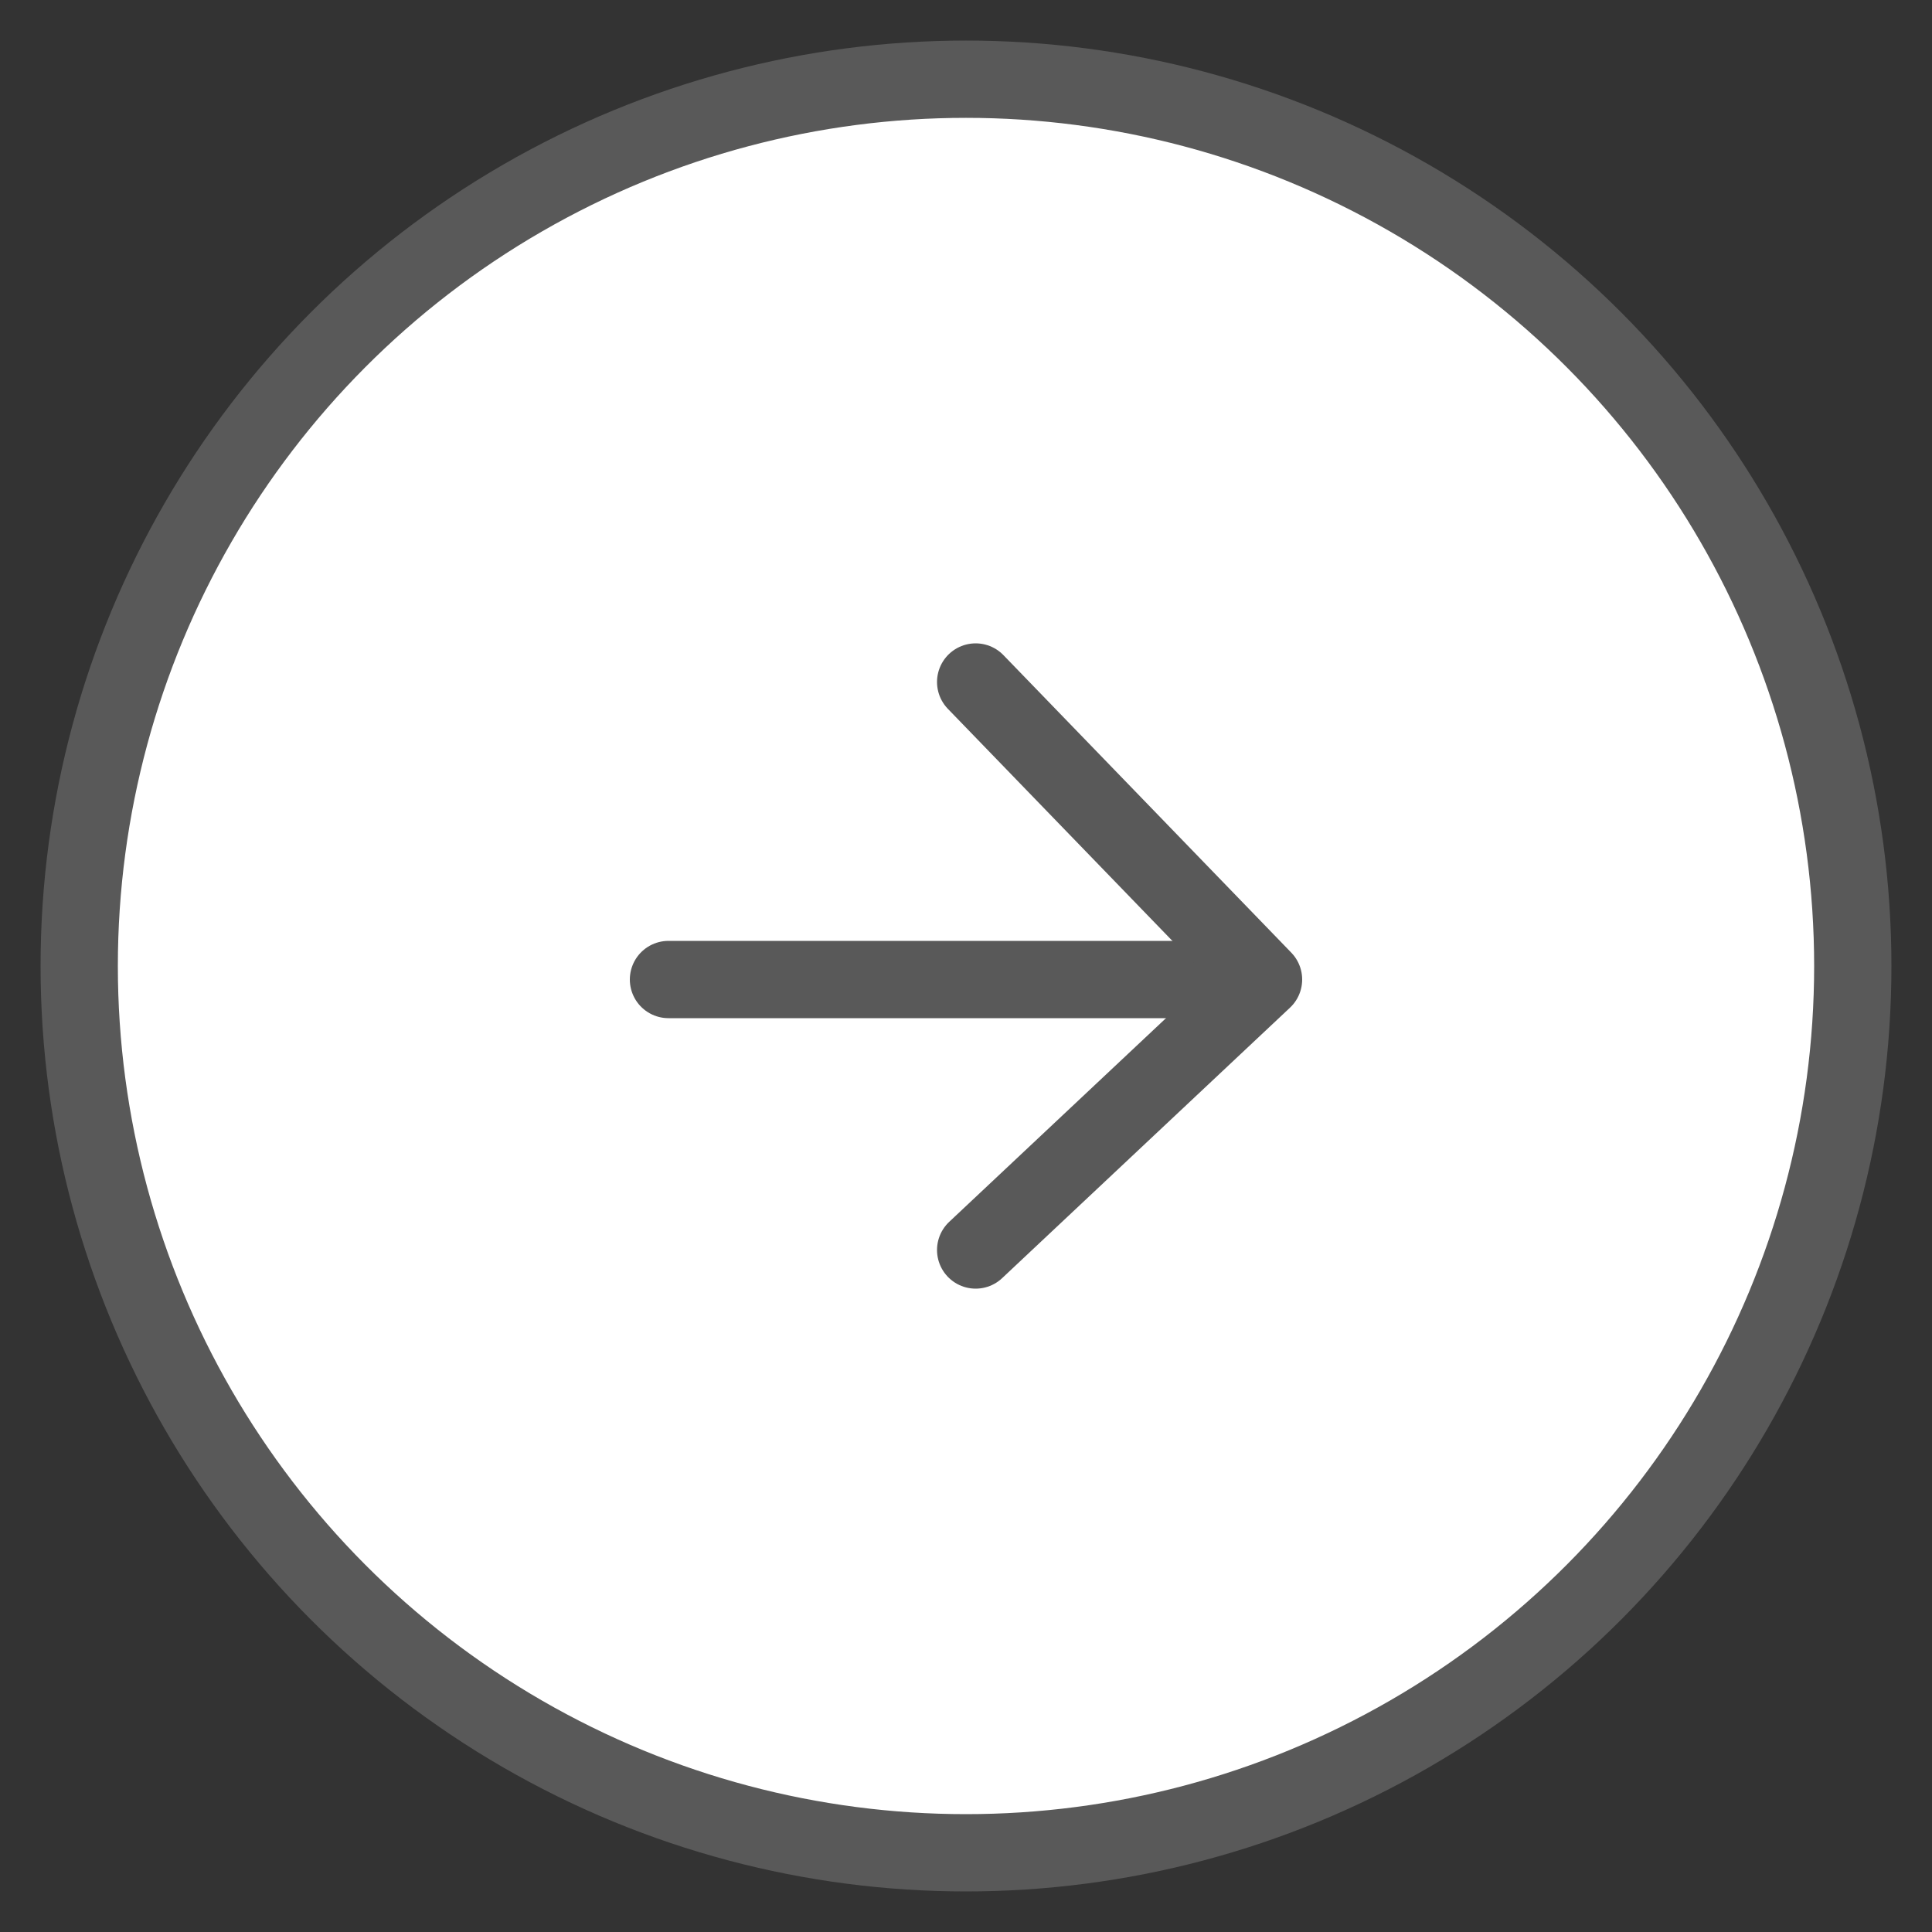 <?xml version="1.0" encoding="UTF-8"?>
<svg id="Layer_1" xmlns="http://www.w3.org/2000/svg" version="1.1" viewBox="0 0 100 100">
  <rect x="0" y="0" width="100" height="100" fill="#333333" stroke="none"/>
  <!-- Generator: Adobe Illustrator 29.1.0, SVG Export Plug-In . SVG Version: 2.1.0 Build 142)  -->
  <defs>
    <style>
      .st0 {
        fill: none;
        stroke-linecap: round;
        stroke-linejoin: round;
      }

      .st0, .st1 {
        stroke: #595959;
        stroke-width: 4px;
      }

      .st1 {
        fill: #fff;
        stroke-miterlimit: 10;
      }
    </style>
  </defs>
  <circle class="st1" cx="50" cy="50" r="45.9"/>
  <g>
    <line class="st0" x1="34.6" y1="50.7" x2="65.1" y2="50.7"/>
    <polyline class="st0" points="50.5 35.3 65.4 50.7 50.5 64.7"/>
  </g>
</svg>